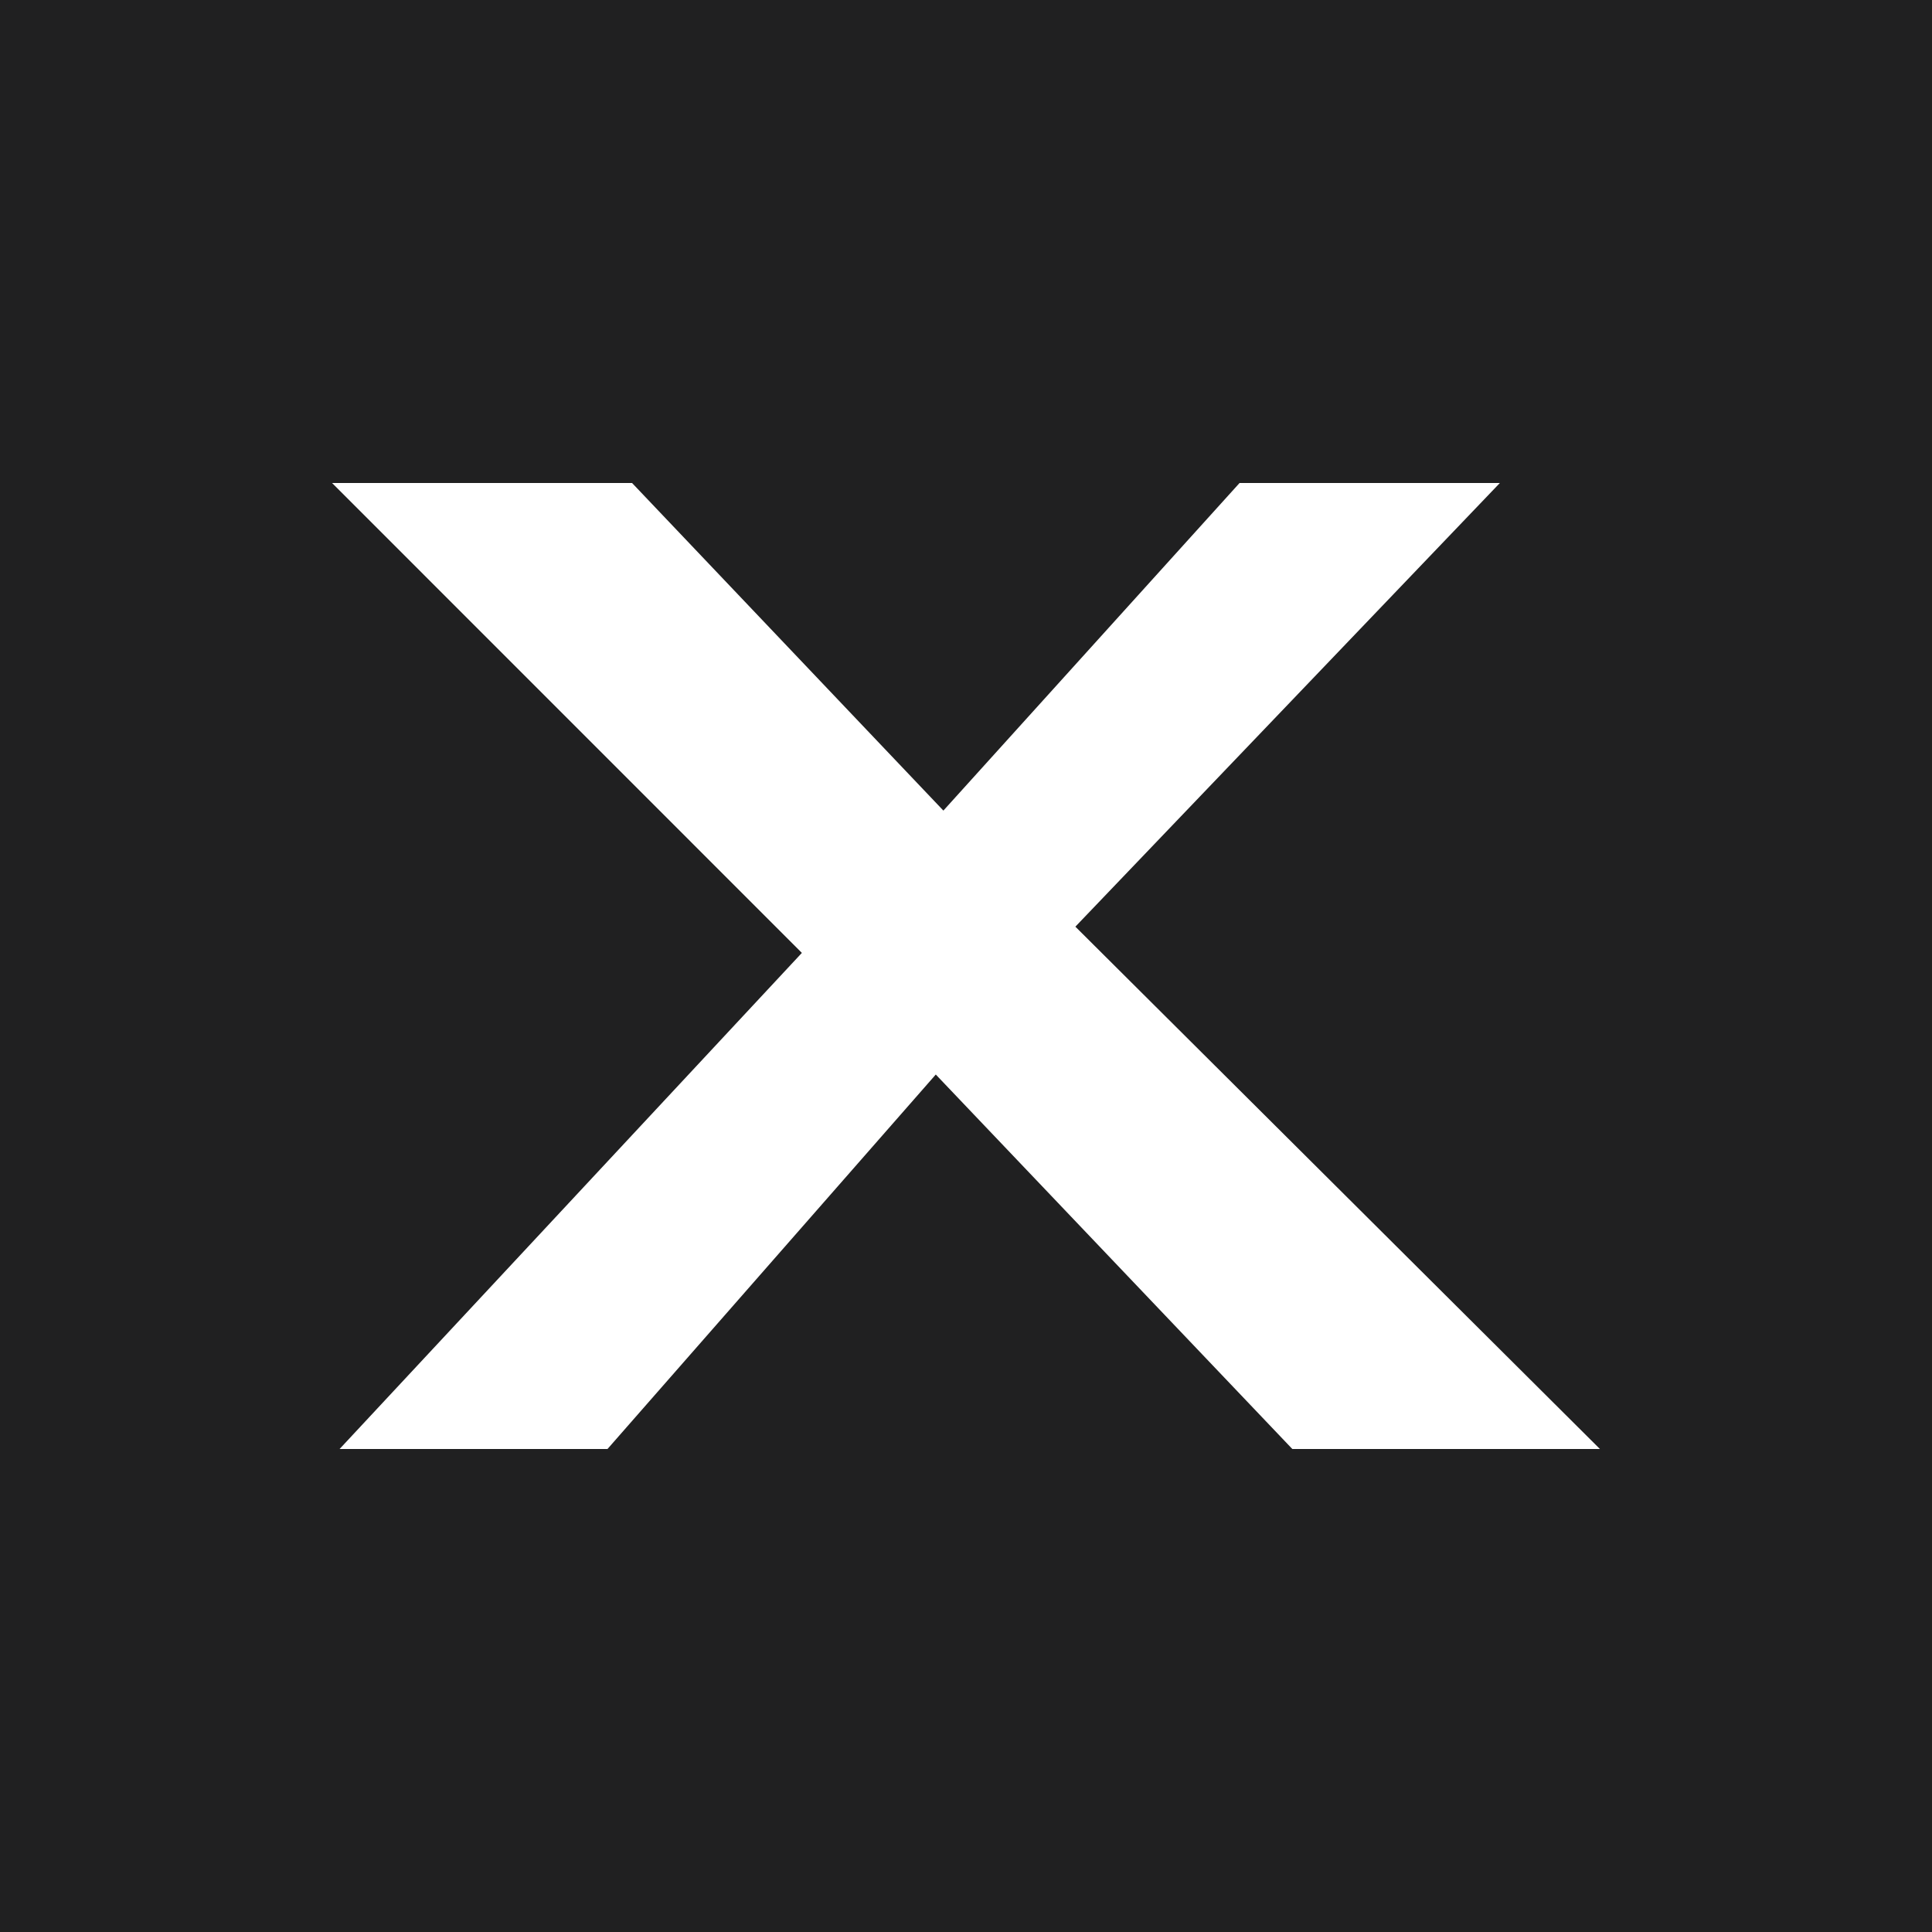 <?xml version="1.0" encoding="UTF-8"?>
<svg xmlns="http://www.w3.org/2000/svg" width="64" height="64" viewBox="0 0 64 64" fill="none">
  <rect width="64" height="64" fill="#202021"></rect>
  <path fill-rule="evenodd" clip-rule="evenodd" d="M20.124 48L30.999 35.595L42.81 48H53L35.623 30.697L49.685 16H41.062L31.251 26.852L20.938 16H11L26.563 31.566L11.249 48H20.124Z" fill="white"></path>
</svg>
